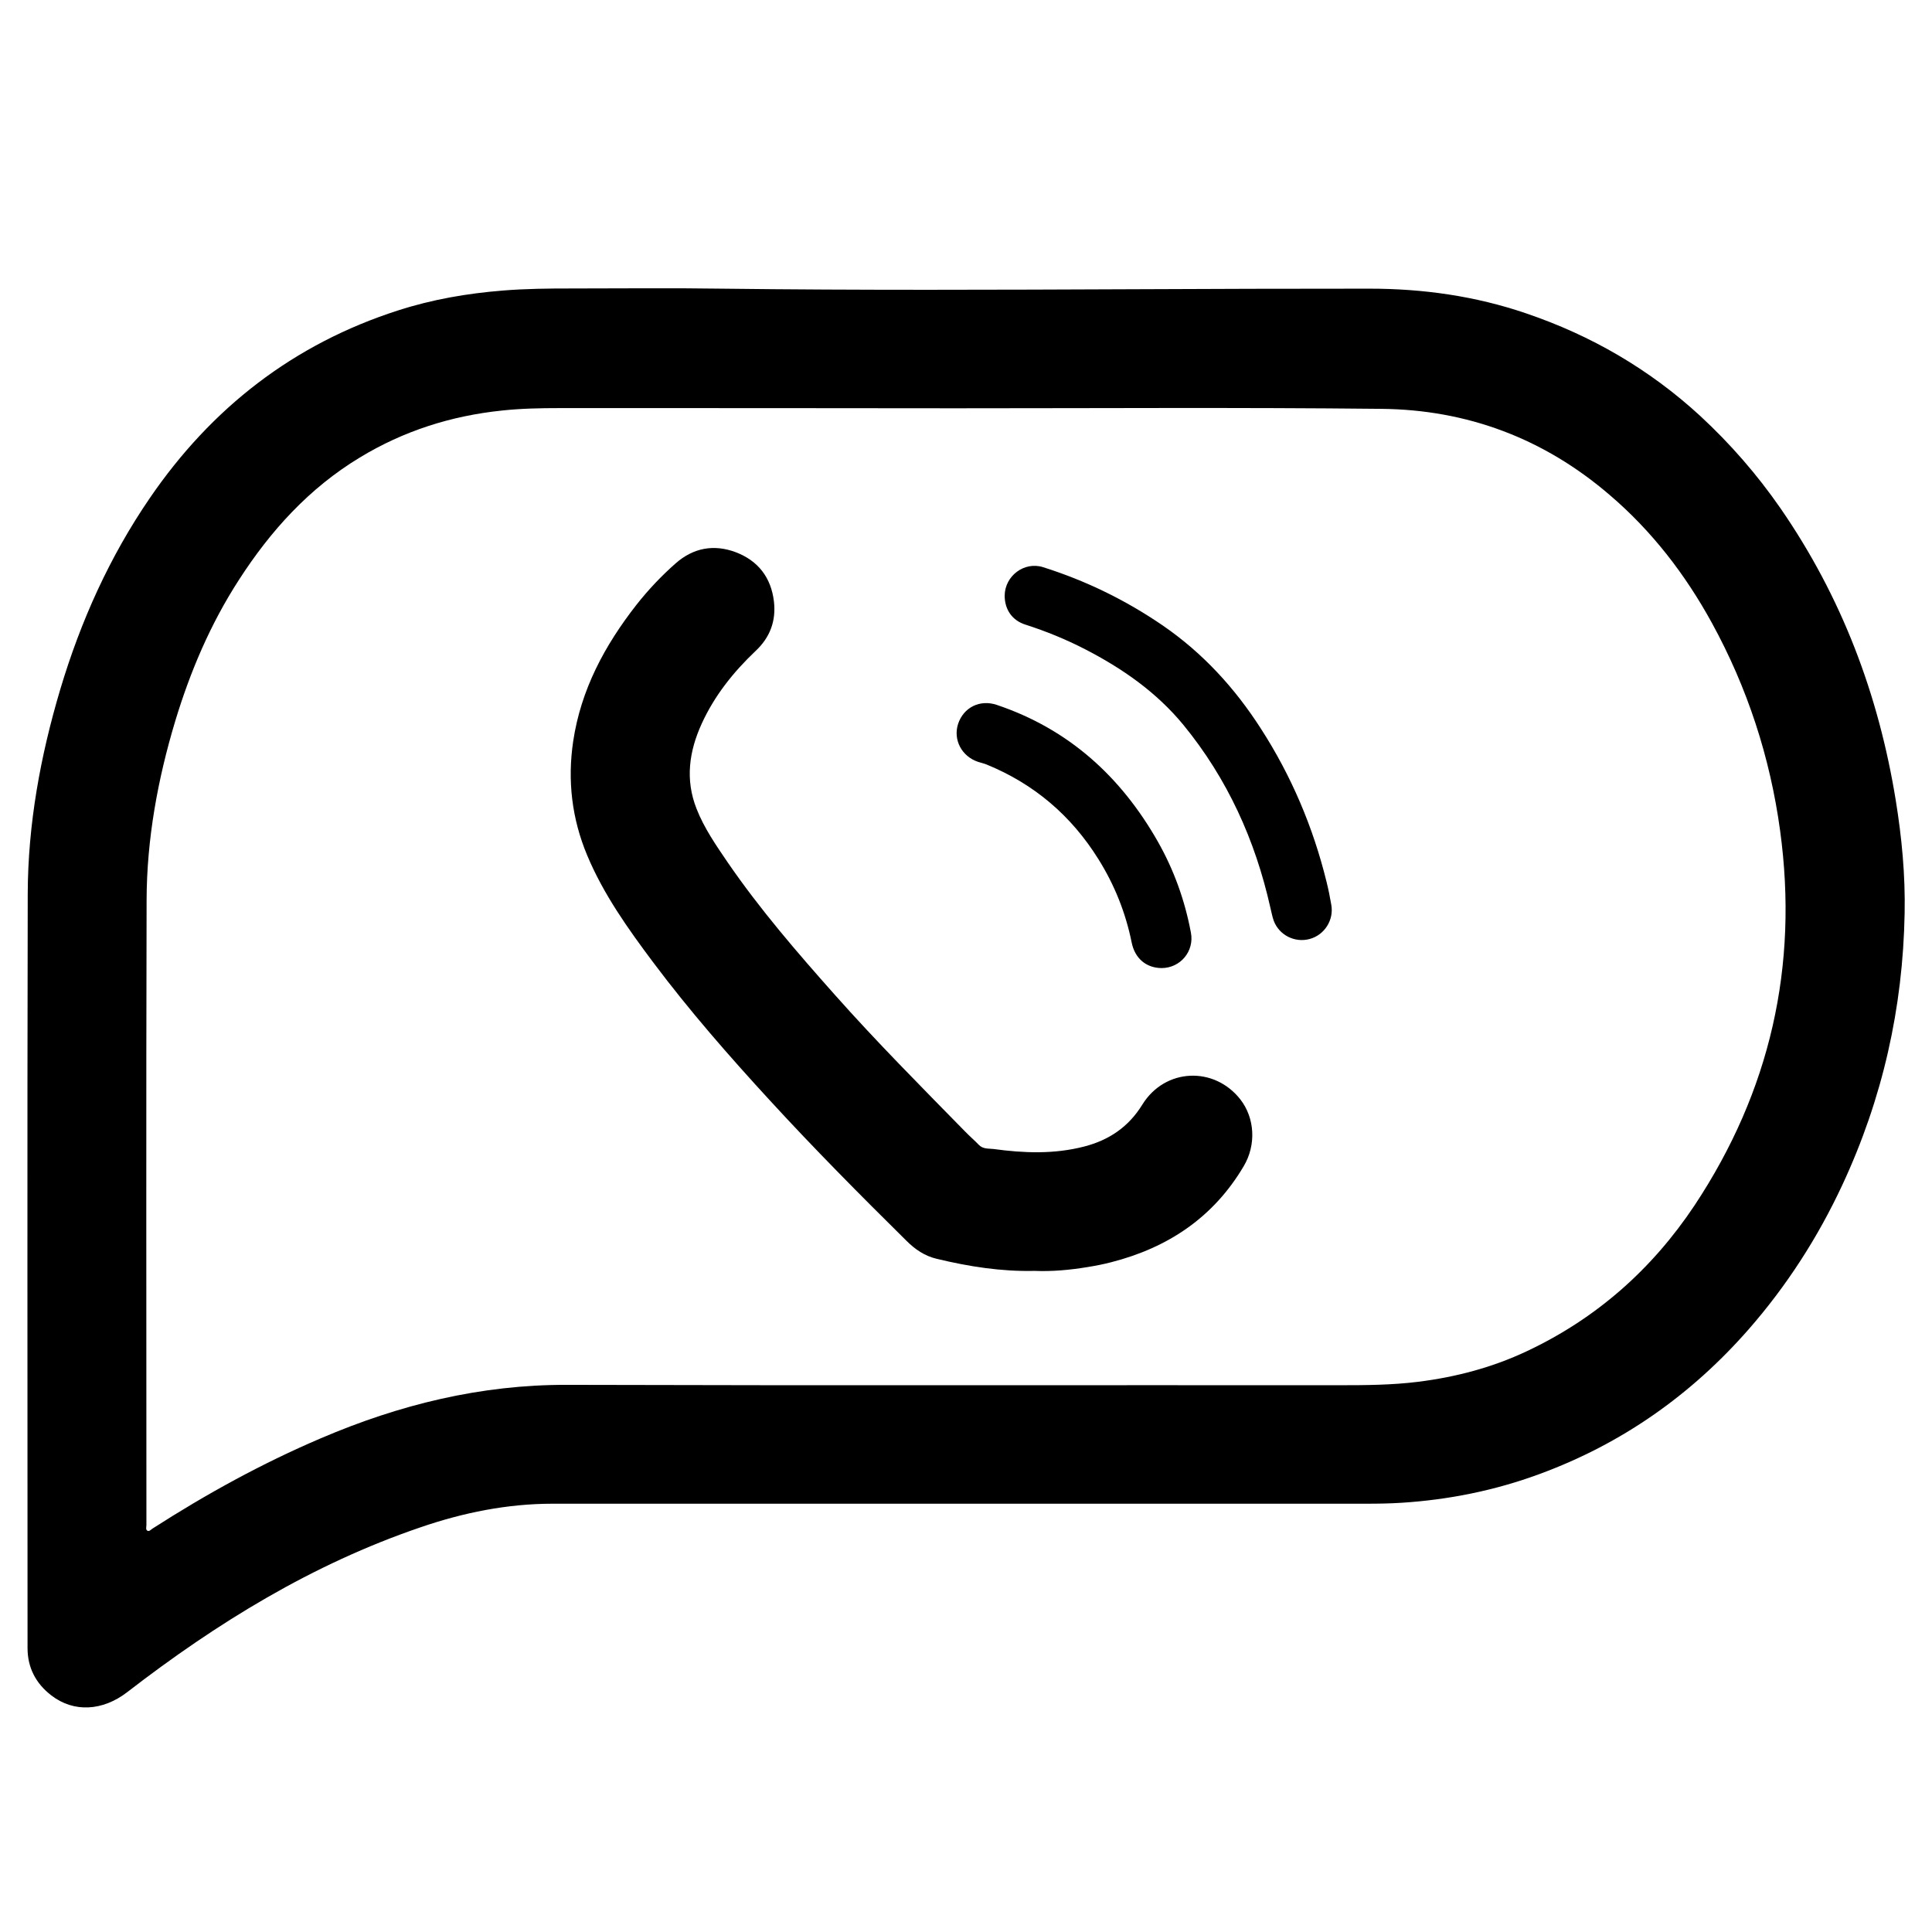 <?xml version="1.0" standalone="no"?><!DOCTYPE svg PUBLIC "-//W3C//DTD SVG 1.1//EN" "http://www.w3.org/Graphics/SVG/1.1/DTD/svg11.dtd"><svg t="1675159173189" class="icon" viewBox="0 0 1024 1024" version="1.1" xmlns="http://www.w3.org/2000/svg" p-id="1697" xmlns:xlink="http://www.w3.org/1999/xlink" width="200" height="200"><path d="M512.7 797H292.9c-24 0-47.3 4.7-70 12.5-57.3 19.5-108 50.7-155.5 87.4-13 10-28.3 10.9-40.2 1.7-8.2-6.3-12.6-14.7-12.6-25.1 0-133.2-0.2-266.5 0.1-399.7 0.1-36.9 6.7-73.1 17.3-108.6 10.8-36.1 26.1-70.1 47.4-101.2 32.7-47.8 76.2-81.7 131.7-99.5 18-5.8 36.6-9 55.4-10.5 12.2-1 24.4-1.1 36.6-1.1 26.5 0 52.9-0.3 79.4 0.1 72.8 0.9 145.6 0.6 218.5 0.3 41.6-0.2 83.2-0.3 124.9-0.3 28.3 0 56.1 3.9 83 13.1 34.5 11.7 65.3 29.6 92.2 54.3 16 14.8 30.2 31.1 42.6 49 32.4 46.9 52 98.7 61.1 154.8 3.2 19.8 5.1 39.7 4.7 59.8-0.9 50.3-11.7 98.3-33 144-13 27.9-29.5 53.5-49.7 76.6-30.5 34.8-67.3 60.7-110.9 76.7-23.6 8.7-48 13.6-73 15.2-6.2 0.4-12.4 0.5-18.6 0.5H512.7z m-4.6-580.6c0-0.1 0-0.1 0 0-70.5-0.1-141-0.1-211.5-0.1-10.2 0-20.4 0.2-30.6 1.3-26.9 2.8-52.1 10.8-75.3 24.9-26.8 16.2-47.3 38.8-64.1 64.9-15 23.2-25.7 48.3-33.7 74.7-9.3 30.9-15.1 62.6-15.2 94.8-0.3 110.5-0.1 220.9-0.1 331.4 0 1-0.5 2.4 0.5 3 1 0.6 1.9-0.6 2.7-1.1 28.5-18.3 58.1-34.6 89.3-47.9 41.6-17.8 84.6-28.4 130.3-28.3 136.6 0.4 273.2 0.1 409.8 0.2 13.8 0 27.6-0.1 41.3-1.8 20.1-2.5 39.5-7.6 57.9-16.3 36.9-17.4 66.3-43.5 88.8-77.3 40-60.4 55.1-126.7 45.3-198.5-5.3-38.9-17.3-75.7-36.2-110.2-14.1-25.7-31.8-48.7-54.2-67.8-34.8-29.9-75.5-45.2-121.1-45.6-74.6-0.8-149.3-0.3-223.9-0.3z" p-id="1698"></path><path d="M548.2 673.6c-17.5 0.4-34.7-2.3-51.7-6.4-6.4-1.5-11.5-5-16.1-9.6-24.6-24.3-48.9-48.8-72.3-74.3-21.6-23.5-42.6-47.5-61.8-73.1-13.4-17.9-26.4-36.1-35.1-56.9-8.1-19.4-10.5-39.5-7.4-60.4 4.1-27.4 16.7-50.8 33.5-72.3 6.3-8 13.2-15.3 20.8-22 9.3-8.2 20.2-10.3 31.9-5.9 11.8 4.5 18.7 13.4 20.2 26.1 1.2 10.3-2.1 19.1-9.7 26.2-11.8 11.2-21.8 23.7-28.6 38.6-6.7 14.7-8.8 29.7-2.7 45.1 4 10.2 10.3 19.3 16.5 28.4 17.1 24.9 36.8 47.7 56.8 70.2 22.1 24.9 45.6 48.5 68.9 72.3 2.4 2.5 5.1 4.8 7.5 7.3 2.2 2.2 5.1 1.8 7.7 2.1 16.1 2.2 32.1 2.8 48-1.3 13.2-3.4 23.6-10.4 30.9-22.3 12-19.3 38-20.4 51.9-2.7 7.7 9.9 8.5 24.1 1.8 35.4-16 27.1-40.1 43.2-70.2 50.9-4.2 1.1-8.4 1.9-12.7 2.6-9.2 1.5-18.5 2.4-28.1 2zM532.5 315.7c0.1-10.5 10.4-18.2 20.3-15.1 22.8 7.2 43.9 17.5 63.6 31 21.2 14.6 38.1 33.1 51.9 54.6 16.2 25.1 27.7 52.3 34.8 81.2 1 4 1.8 8 2.5 12.1 1.5 8.1-3.6 16.1-11.5 18.2-7.8 2.1-16.1-2-19-9.7-0.8-2.2-1.2-4.7-1.8-7-8-35.7-22.7-68.2-46-96.7-14.3-17.4-32.4-30-52.2-40.2-10.1-5.2-20.6-9.5-31.5-13-7.1-2.2-11.1-8-11.1-15.4zM615.6 513.1c-8.1-0.1-14.1-5.1-15.8-13.6-3.2-15.8-9.1-30.5-17.6-44.1-14.4-23.1-34.1-39.9-59.3-50.2-1.5-0.6-3-0.9-4.5-1.4-8.7-2.9-13.3-11.7-10.6-20.1 2.9-8.8 11.6-13.1 20.5-10.1 38.1 12.8 65.8 38 85.4 72.5 8.5 15 14.3 31.1 17.5 48.2 1.9 9.8-5.5 18.8-15.6 18.8z" p-id="1699"></path></svg>
